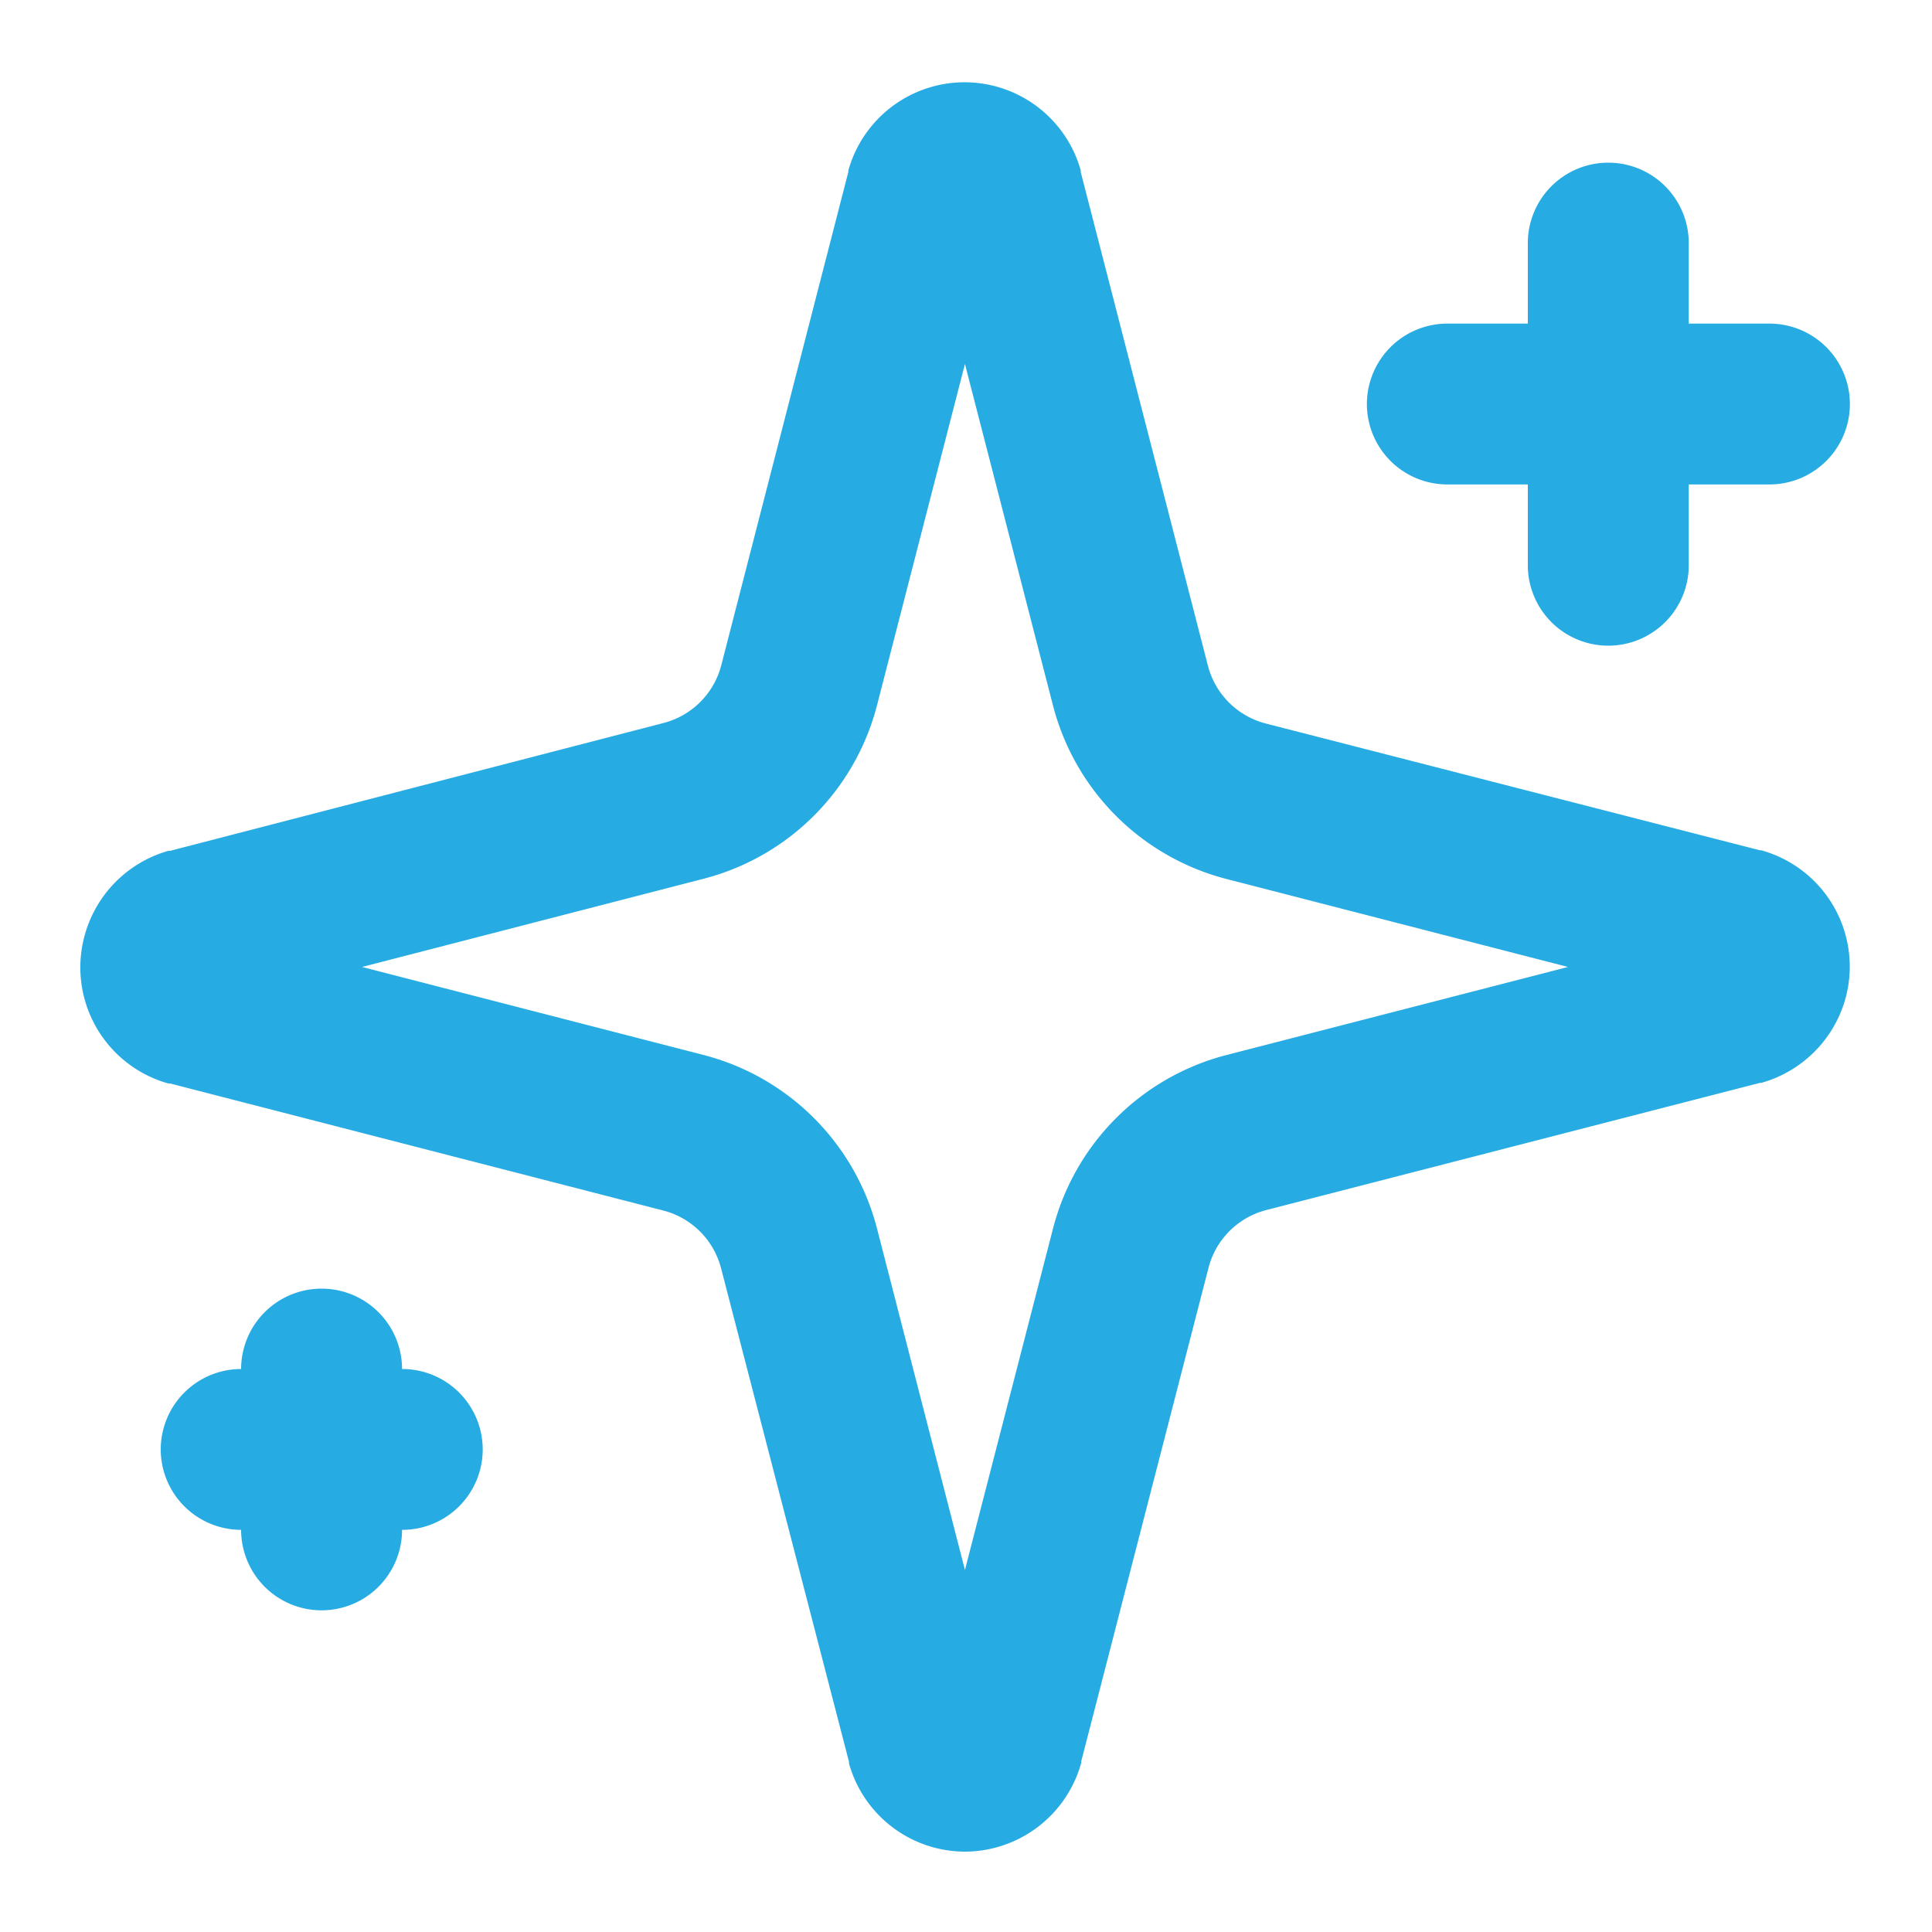<svg xmlns="http://www.w3.org/2000/svg" width="20" height="20" viewBox="0 0 20 20"><g transform="translate(-20 -10.98)"><g transform="translate(20.832 11.832)"><path d="M9.157,18.316a1.249,1.249,0,0,1-1.2-.912l0-.017L6.633,12.279a.833.833,0,0,0-.6-.6L.928,10.364l-.018,0A1.248,1.248,0,0,1,.049,8.815,1.254,1.254,0,0,1,.91,7.956l.018,0L6.035,6.633a.833.833,0,0,0,.6-.6L7.95.928l0-.015a1.249,1.249,0,0,1,2.406,0l0,.017,1.316,5.108a.833.833,0,0,0,.6.6L17.386,7.95l.013,0a1.249,1.249,0,0,1,.873,1.535,1.256,1.256,0,0,1-.872.873l-.014,0-5.108,1.316a.833.833,0,0,0-.6.6l-1.317,5.107,0,.015A1.252,1.252,0,0,1,9.157,18.316ZM2.916,9.158l3.535.911a2.5,2.5,0,0,1,1.795,1.794L9.157,15.4l.912-3.535a2.5,2.5,0,0,1,1.794-1.795L15.4,9.158l-3.536-.911a2.5,2.5,0,0,1-1.795-1.794L9.157,2.916,8.246,6.452A2.5,2.5,0,0,1,6.451,8.245Z" fill="#26abe3"/><path d="M-.167,4A.833.833,0,0,1-1,3.163V-.167A.833.833,0,0,1-.167-1a.833.833,0,0,1,.833.833v3.33A.833.833,0,0,1-.167,4Z" transform="translate(15.984 1.832)" fill="#26abe3"/><path d="M3.163.665H-.167A.833.833,0,0,1-1-.167.833.833,0,0,1-.167-1h3.33A.833.833,0,0,1,4-.167.833.833,0,0,1,3.163.665Z" transform="translate(14.318 3.498)" fill="#26abe3"/><path d="M-.167,2.33A.833.833,0,0,1-1,1.5V-.167A.833.833,0,0,1-.167-1a.833.833,0,0,1,.833.833V1.5A.833.833,0,0,1-.167,2.33Z" transform="translate(2.664 13.488)" fill="#26abe3"/><path d="M1.5.665H-.167A.833.833,0,0,1-1-.167.833.833,0,0,1-.167-1H1.5a.833.833,0,0,1,.833.833A.833.833,0,0,1,1.5.665Z" transform="translate(1.832 14.32)" fill="#26abe3"/></g><rect width="20" height="20" transform="translate(20 10.98)" fill="none"/></g></svg>